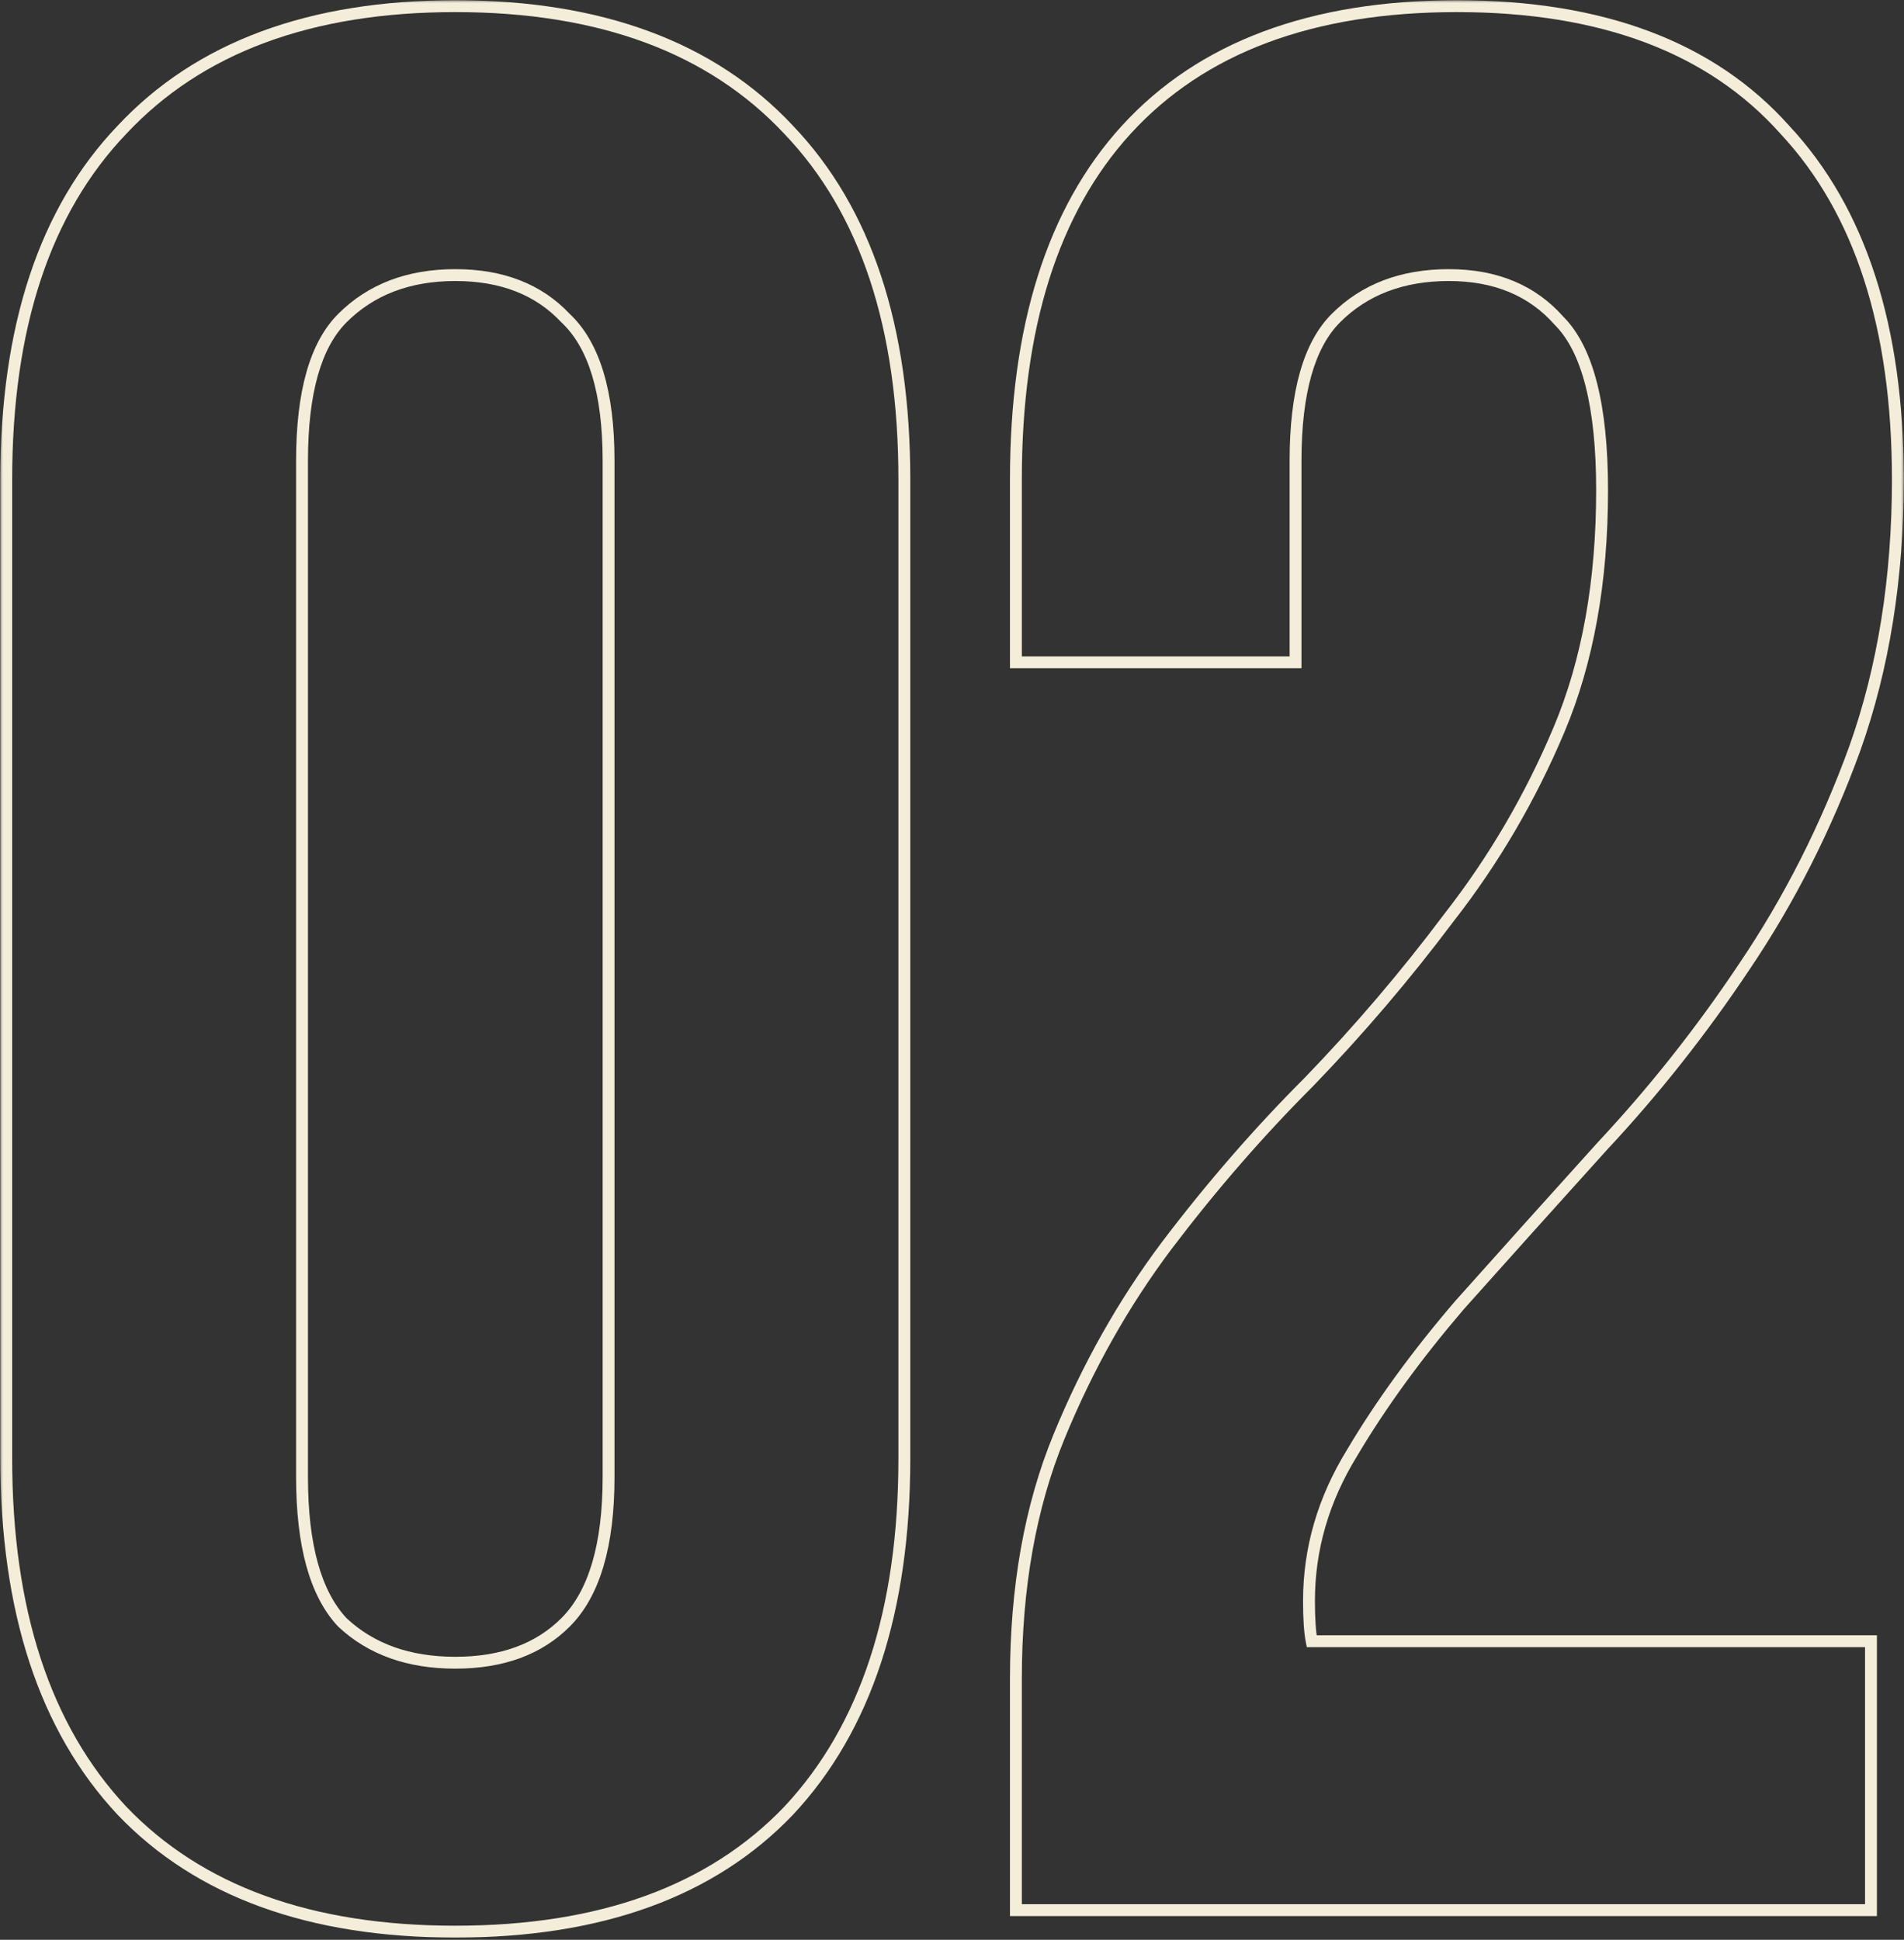 <?xml version="1.0" encoding="UTF-8"?> <svg xmlns="http://www.w3.org/2000/svg" width="321" height="327" viewBox="0 0 321 327" fill="none"><rect x="0" y="0" width="321" height="327" fill="#333333" stroke="none"/><mask id="path-1-outside-1_107_45" maskUnits="userSpaceOnUse" x="0" y="0" width="321" height="327" fill="black"><rect fill="white" width="321" height="327"></rect><path d="M50.92 249.013C50.92 260.498 53.187 268.658 57.72 273.493C62.556 278.027 68.902 280.293 76.76 280.293C84.618 280.293 90.813 278.027 95.347 273.493C100.182 268.658 102.6 260.498 102.6 249.013V77.653C102.6 66.169 100.182 58.16 95.347 53.627C90.813 48.791 84.618 46.373 76.76 46.373C68.902 46.373 62.556 48.791 57.72 53.627C53.187 58.16 50.92 66.169 50.92 77.653V249.013ZM1.053 80.827C1.053 55.138 7.551 35.493 20.547 21.893C33.542 7.991 52.28 1.04 76.76 1.04C101.24 1.04 119.978 7.991 132.973 21.893C145.969 35.493 152.467 55.138 152.467 80.827V245.84C152.467 271.529 145.969 291.324 132.973 305.227C119.978 318.827 101.24 325.627 76.76 325.627C52.28 325.627 33.542 318.827 20.547 305.227C7.551 291.324 1.053 271.529 1.053 245.84V80.827ZM270.1 82.64C270.1 68.436 267.682 58.916 262.846 54.08C258.313 48.942 252.117 46.373 244.26 46.373C236.402 46.373 230.055 48.791 225.22 53.627C220.686 58.16 218.42 66.169 218.42 77.653V111.653H171.273V80.827C171.273 55.138 177.468 35.493 189.86 21.893C202.553 7.991 221.14 1.04 245.62 1.04C270.1 1.04 288.535 7.991 300.926 21.893C313.62 35.493 319.966 55.138 319.966 80.827C319.966 97.449 317.548 112.56 312.713 126.16C307.877 139.458 301.682 151.698 294.126 162.88C286.873 173.76 278.864 183.884 270.1 193.253C261.637 202.622 253.628 211.538 246.073 220C238.82 228.462 232.775 236.773 227.94 244.933C223.104 252.791 220.686 261.102 220.686 269.867C220.686 272.889 220.837 275.156 221.14 276.667H315.433V322H171.273V283.013C171.273 267.6 173.691 254 178.526 242.213C183.362 230.427 189.406 219.698 196.66 210.027C204.215 200.053 212.224 190.836 220.686 182.373C229.148 173.609 237.006 164.391 244.26 154.72C251.815 145.049 258.011 134.471 262.846 122.987C267.682 111.502 270.1 98.053 270.1 82.64Z"></path></mask><path d="M57.72 273.493L56.99 274.177L57.013 274.201L57.036 274.223L57.72 273.493ZM95.347 273.493L94.64 272.786L94.64 272.786L95.347 273.493ZM95.347 53.627L94.617 54.311L94.639 54.334L94.663 54.356L95.347 53.627ZM57.72 53.627L58.427 54.334L58.427 54.334L57.72 53.627ZM20.547 21.893L21.27 22.584L21.277 22.576L20.547 21.893ZM132.973 21.893L132.243 22.576L132.25 22.584L132.973 21.893ZM132.973 305.227L133.696 305.918L133.704 305.91L132.973 305.227ZM20.547 305.227L19.816 305.91L19.824 305.918L20.547 305.227ZM50.92 249.013H49.92C49.92 260.58 52.194 269.061 56.99 274.177L57.72 273.493L58.45 272.809C54.179 268.255 51.92 260.415 51.92 249.013H50.92ZM57.72 273.493L57.036 274.223C62.091 278.961 68.698 281.293 76.76 281.293V280.293V279.293C69.106 279.293 63.021 277.092 58.404 272.764L57.72 273.493ZM76.76 280.293V281.293C84.819 281.293 91.292 278.962 96.054 274.2L95.347 273.493L94.64 272.786C90.334 277.091 84.416 279.293 76.76 279.293V280.293ZM95.347 273.493L96.054 274.2C101.17 269.084 103.6 260.593 103.6 249.013H102.6H101.6C101.6 260.402 99.195 268.231 94.64 272.786L95.347 273.493ZM102.6 249.013H103.6V77.653H102.6H101.6V249.013H102.6ZM102.6 77.653H103.6C103.6 66.082 101.174 57.719 96.031 52.897L95.347 53.627L94.663 54.356C99.191 58.601 101.6 66.255 101.6 77.653H102.6ZM95.347 53.627L96.076 52.943C91.319 47.868 84.838 45.373 76.76 45.373V46.373V47.373C84.397 47.373 90.308 49.714 94.617 54.311L95.347 53.627ZM76.76 46.373V45.373C68.68 45.373 62.064 47.868 57.013 52.92L57.72 53.627L58.427 54.334C63.047 49.714 69.125 47.373 76.76 47.373V46.373ZM57.72 53.627L57.013 52.92C52.19 57.743 49.92 66.096 49.92 77.653H50.92H51.92C51.92 66.242 54.184 58.577 58.427 54.334L57.72 53.627ZM50.92 77.653H49.92V249.013H50.92H51.92V77.653H50.92ZM1.053 80.827H2.053C2.053 55.299 8.509 35.939 21.27 22.584L20.547 21.893L19.824 21.202C6.594 35.048 0.053 54.976 0.053 80.827H1.053ZM20.547 21.893L21.277 22.576C34.033 8.93 52.473 2.04 76.76 2.04V1.04V0.04C52.087 0.04 33.051 7.052 19.816 21.21L20.547 21.893ZM76.76 1.04V2.04C101.047 2.04 119.487 8.93 132.243 22.576L132.973 21.893L133.704 21.21C120.469 7.052 101.433 0.04 76.76 0.04V1.04ZM132.973 21.893L132.25 22.584C145.011 35.939 151.467 55.299 151.467 80.827H152.467H153.467C153.467 54.976 146.926 35.048 133.696 21.202L132.973 21.893ZM152.467 80.827H151.467V245.84H152.467H153.467V80.827H152.467ZM152.467 245.84H151.467C151.467 271.366 145.012 290.884 132.243 304.544L132.973 305.227L133.704 305.91C146.926 291.765 153.467 271.692 153.467 245.84H152.467ZM132.973 305.227L132.25 304.536C119.496 317.884 101.053 324.627 76.76 324.627V325.627V326.627C101.427 326.627 120.46 319.77 133.696 305.918L132.973 305.227ZM76.76 325.627V324.627C52.467 324.627 34.024 317.884 21.27 304.536L20.547 305.227L19.824 305.918C33.06 319.77 52.093 326.627 76.76 326.627V325.627ZM20.547 305.227L21.277 304.544C8.508 290.884 2.053 271.366 2.053 245.84H1.053H0.053C0.053 271.692 6.594 291.765 19.816 305.91L20.547 305.227ZM1.053 245.84H2.053V80.827H1.053H0.053V245.84H1.053ZM262.846 54.08L262.096 54.742L262.117 54.765L262.139 54.787L262.846 54.08ZM225.22 53.627L225.927 54.334L225.927 54.334L225.22 53.627ZM218.42 111.653V112.653H219.42V111.653H218.42ZM171.273 111.653H170.273V112.653H171.273V111.653ZM189.86 21.893L189.121 21.219L189.12 21.22L189.86 21.893ZM300.926 21.893L300.18 22.559L300.187 22.567L300.195 22.576L300.926 21.893ZM312.713 126.16L313.653 126.502L313.655 126.495L312.713 126.16ZM294.126 162.88L293.298 162.32L293.294 162.325L294.126 162.88ZM270.1 193.253L269.369 192.57L269.363 192.577L269.357 192.583L270.1 193.253ZM246.073 220L245.327 219.334L245.32 219.342L245.314 219.349L246.073 220ZM227.94 244.933L228.791 245.457L228.796 245.45L228.8 245.443L227.94 244.933ZM221.14 276.667L220.159 276.863L220.32 277.667H221.14V276.667ZM315.433 276.667H316.433V275.667H315.433V276.667ZM315.433 322V323H316.433V322H315.433ZM171.273 322H170.273V323H171.273V322ZM178.526 242.213L177.601 241.834L177.601 241.834L178.526 242.213ZM196.66 210.027L195.862 209.423L195.86 209.427L196.66 210.027ZM220.686 182.373L221.393 183.08L221.4 183.074L221.406 183.068L220.686 182.373ZM244.26 154.72L243.472 154.104L243.466 154.112L243.46 154.12L244.26 154.72ZM262.846 122.987L263.768 123.375L263.768 123.375L262.846 122.987ZM270.1 82.64H271.1C271.1 75.488 270.492 69.468 269.255 64.6C268.021 59.738 266.142 55.962 263.553 53.373L262.846 54.08L262.139 54.787C264.386 57.034 266.134 60.435 267.317 65.093C268.499 69.745 269.1 75.587 269.1 82.64H270.1ZM262.846 54.08L263.596 53.418C258.844 48.033 252.358 45.373 244.26 45.373V46.373V47.373C251.877 47.373 257.782 49.852 262.096 54.742L262.846 54.08ZM244.26 46.373V45.373C236.179 45.373 229.564 47.868 224.512 52.92L225.22 53.627L225.927 54.334C230.546 49.714 236.624 47.373 244.26 47.373V46.373ZM225.22 53.627L224.512 52.92C219.689 57.743 217.42 66.096 217.42 77.653H218.42H219.42C219.42 66.242 221.683 58.577 225.927 54.334L225.22 53.627ZM218.42 77.653H217.42V111.653H218.42H219.42V77.653H218.42ZM218.42 111.653V110.653H171.273V111.653V112.653H218.42V111.653ZM171.273 111.653H172.273V80.827H171.273H170.273V111.653H171.273ZM171.273 80.827H172.273C172.273 55.288 178.432 35.921 190.599 22.567L189.86 21.893L189.12 21.22C176.505 35.066 170.273 54.987 170.273 80.827H171.273ZM189.86 21.893L190.598 22.568C203.049 8.931 221.331 2.04 245.62 2.04V1.04V0.04C220.948 0.04 202.057 7.051 189.121 21.219L189.86 21.893ZM245.62 1.04V2.04C269.909 2.04 288.033 8.931 300.18 22.559L300.926 21.893L301.673 21.228C289.037 7.051 270.29 0.04 245.62 0.04V1.04ZM300.926 21.893L300.195 22.576C312.659 35.93 318.966 55.294 318.966 80.827H319.966H320.966C320.966 54.982 314.58 35.057 301.657 21.211L300.926 21.893ZM319.966 80.827H318.966C318.966 97.352 316.563 112.347 311.771 125.825L312.713 126.16L313.655 126.495C318.534 112.772 320.966 97.546 320.966 80.827H319.966ZM312.713 126.16L311.773 125.818C306.964 139.043 300.805 151.209 293.298 162.32L294.126 162.88L294.955 163.44C302.558 152.187 308.791 139.873 313.653 126.502L312.713 126.16ZM294.126 162.88L293.294 162.325C286.071 173.161 278.096 183.242 269.369 192.57L270.1 193.253L270.83 193.936C279.632 184.527 287.675 174.359 294.958 163.435L294.126 162.88ZM270.1 193.253L269.357 192.583C260.894 201.953 252.884 210.87 245.327 219.334L246.073 220L246.819 220.666C254.373 212.205 262.381 203.291 270.842 193.924L270.1 193.253ZM246.073 220L245.314 219.349C238.029 227.848 231.949 236.206 227.079 244.424L227.94 244.933L228.8 245.443C233.601 237.341 239.61 229.076 246.832 220.651L246.073 220ZM227.94 244.933L227.088 244.409C222.161 252.416 219.686 260.907 219.686 269.867H220.686H221.686C221.686 261.297 224.047 253.166 228.791 245.457L227.94 244.933ZM220.686 269.867H219.686C219.686 272.905 219.837 275.252 220.159 276.863L221.14 276.667L222.12 276.471C221.838 275.059 221.686 272.873 221.686 269.867H220.686ZM221.14 276.667V277.667H315.433V276.667V275.667H221.14V276.667ZM315.433 276.667H314.433V322H315.433H316.433V276.667H315.433ZM315.433 322V321H171.273V322V323H315.433V322ZM171.273 322H172.273V283.013H171.273H170.273V322H171.273ZM171.273 283.013H172.273C172.273 267.704 174.674 254.237 179.451 242.593L178.526 242.213L177.601 241.834C172.707 253.763 170.273 267.496 170.273 283.013H171.273ZM178.526 242.213L179.451 242.593C184.257 230.88 190.26 220.226 197.46 210.627L196.66 210.027L195.86 209.427C188.553 219.169 182.467 229.973 177.601 241.834L178.526 242.213ZM196.66 210.027L197.457 210.631C204.986 200.692 212.965 191.509 221.393 183.08L220.686 182.373L219.979 181.666C211.483 190.162 203.444 199.415 195.862 209.423L196.66 210.027ZM220.686 182.373L221.406 183.068C229.896 174.274 237.781 165.025 245.06 155.32L244.26 154.72L243.46 154.12C236.231 163.758 228.401 172.944 219.967 181.679L220.686 182.373ZM244.26 154.72L245.048 155.336C252.658 145.594 258.899 134.939 263.768 123.375L262.846 122.987L261.925 122.599C257.123 134.003 250.972 144.504 243.472 154.104L244.26 154.72ZM262.846 122.987L263.768 123.375C268.666 111.742 271.1 98.156 271.1 82.64H270.1H269.1C269.1 97.951 266.698 111.262 261.925 122.599L262.846 122.987Z" fill="#F4EDD9" mask="url(#path-1-outside-1_107_45)"></path></svg> 